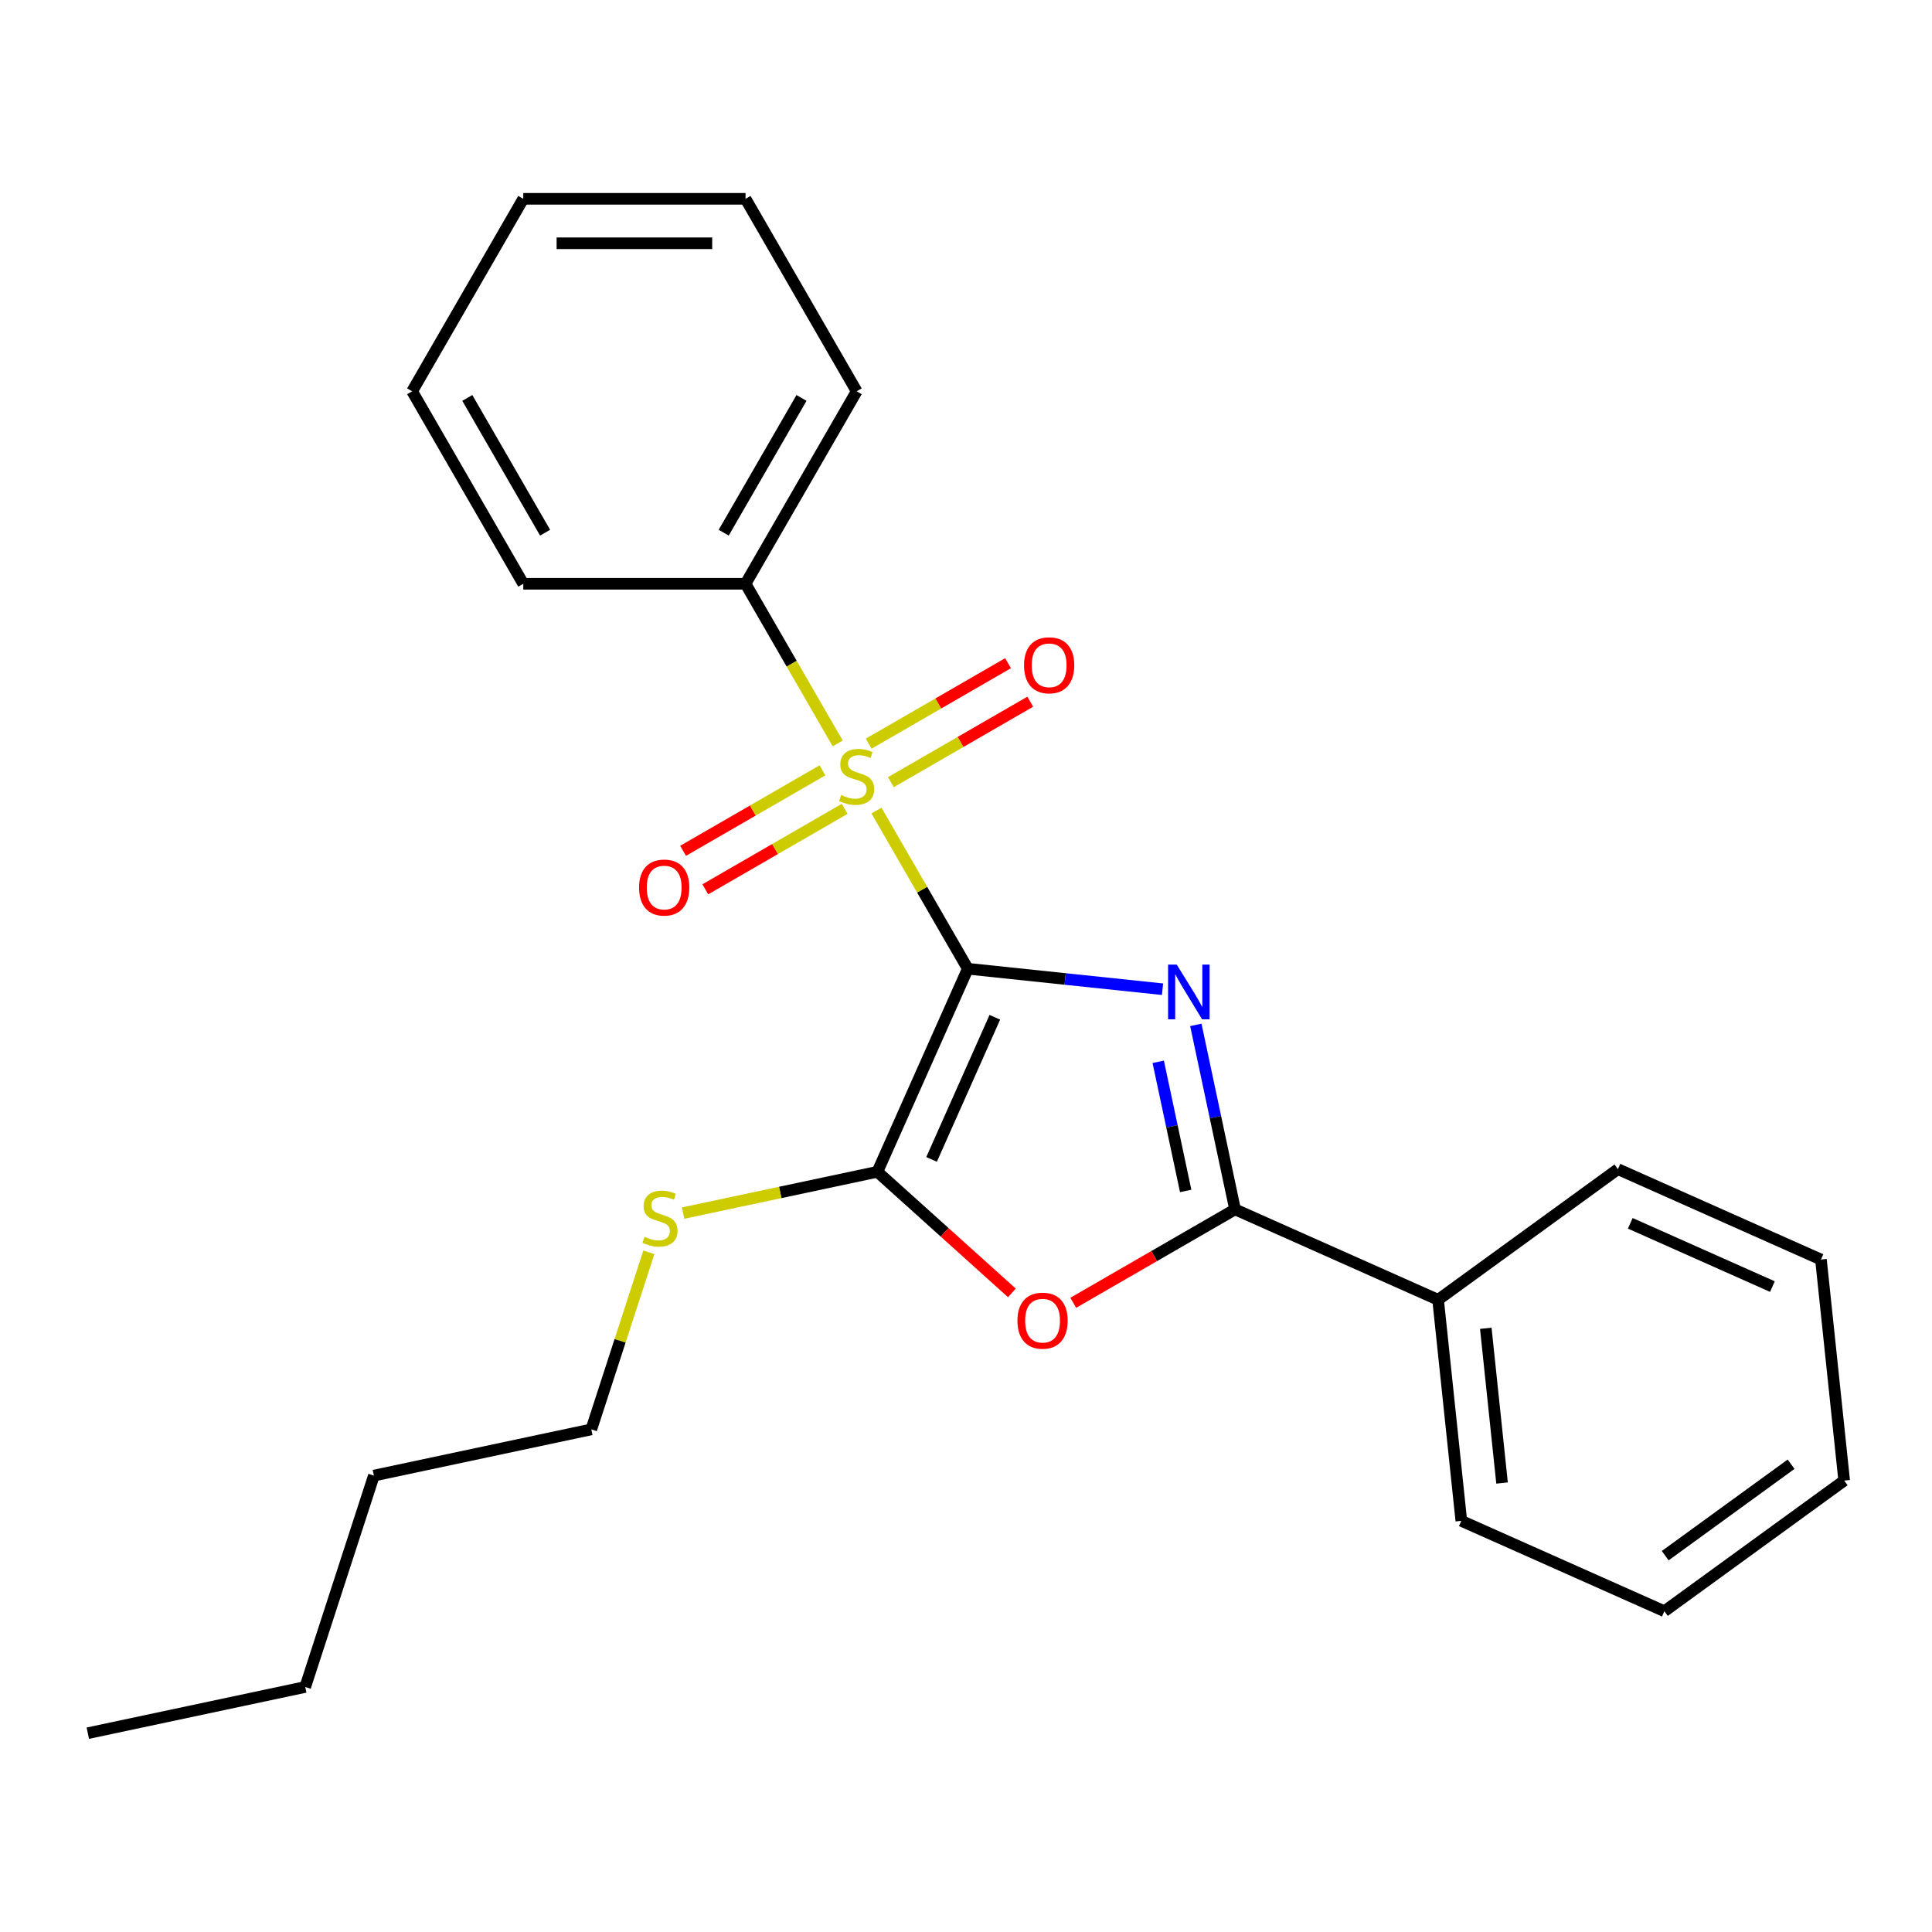 <?xml version='1.0' encoding='iso-8859-1'?>
<svg version='1.1' baseProfile='full'
              xmlns='http://www.w3.org/2000/svg'
                      xmlns:rdkit='http://www.rdkit.org/xml'
                      xmlns:xlink='http://www.w3.org/1999/xlink'
                  xml:space='preserve'
width='1000px' height='1000px' viewBox='0 0 1000 1000'>
<!-- END OF HEADER -->
<rect style='opacity:1.0;fill:#FFFFFF;stroke:none' width='1000' height='1000' x='0' y='0'> </rect>
<path class='bond-0' d='M 500.929,501.421 L 551.326,506.718' style='fill:none;fill-rule:evenodd;stroke:#000000;stroke-width:6px;stroke-linecap:butt;stroke-linejoin:miter;stroke-opacity:1' />
<path class='bond-0' d='M 551.326,506.718 L 601.724,512.015' style='fill:none;fill-rule:evenodd;stroke:#0000FF;stroke-width:6px;stroke-linecap:butt;stroke-linejoin:miter;stroke-opacity:1' />
<path class='bond-1' d='M 500.929,501.421 L 477.294,460.485' style='fill:none;fill-rule:evenodd;stroke:#000000;stroke-width:6px;stroke-linecap:butt;stroke-linejoin:miter;stroke-opacity:1' />
<path class='bond-1' d='M 477.294,460.485 L 453.659,419.548' style='fill:none;fill-rule:evenodd;stroke:#CCCC00;stroke-width:6px;stroke-linecap:butt;stroke-linejoin:miter;stroke-opacity:1' />
<path class='bond-2' d='M 500.929,501.421 L 454.137,606.517' style='fill:none;fill-rule:evenodd;stroke:#000000;stroke-width:6px;stroke-linecap:butt;stroke-linejoin:miter;stroke-opacity:1' />
<path class='bond-2' d='M 514.929,526.544 L 482.175,600.111' style='fill:none;fill-rule:evenodd;stroke:#000000;stroke-width:6px;stroke-linecap:butt;stroke-linejoin:miter;stroke-opacity:1' />
<path class='bond-3' d='M 618.961,530.482 L 629.11,578.228' style='fill:none;fill-rule:evenodd;stroke:#0000FF;stroke-width:6px;stroke-linecap:butt;stroke-linejoin:miter;stroke-opacity:1' />
<path class='bond-3' d='M 629.11,578.228 L 639.258,625.974' style='fill:none;fill-rule:evenodd;stroke:#000000;stroke-width:6px;stroke-linecap:butt;stroke-linejoin:miter;stroke-opacity:1' />
<path class='bond-3' d='M 599.5,549.59 L 606.604,583.012' style='fill:none;fill-rule:evenodd;stroke:#0000FF;stroke-width:6px;stroke-linecap:butt;stroke-linejoin:miter;stroke-opacity:1' />
<path class='bond-3' d='M 606.604,583.012 L 613.708,616.434' style='fill:none;fill-rule:evenodd;stroke:#000000;stroke-width:6px;stroke-linecap:butt;stroke-linejoin:miter;stroke-opacity:1' />
<path class='bond-5' d='M 425.7,398.732 L 389.629,419.558' style='fill:none;fill-rule:evenodd;stroke:#CCCC00;stroke-width:6px;stroke-linecap:butt;stroke-linejoin:miter;stroke-opacity:1' />
<path class='bond-5' d='M 389.629,419.558 L 353.558,440.383' style='fill:none;fill-rule:evenodd;stroke:#FF0000;stroke-width:6px;stroke-linecap:butt;stroke-linejoin:miter;stroke-opacity:1' />
<path class='bond-5' d='M 437.204,418.658 L 401.133,439.484' style='fill:none;fill-rule:evenodd;stroke:#CCCC00;stroke-width:6px;stroke-linecap:butt;stroke-linejoin:miter;stroke-opacity:1' />
<path class='bond-5' d='M 401.133,439.484 L 365.062,460.309' style='fill:none;fill-rule:evenodd;stroke:#FF0000;stroke-width:6px;stroke-linecap:butt;stroke-linejoin:miter;stroke-opacity:1' />
<path class='bond-6' d='M 461.116,404.852 L 497.187,384.027' style='fill:none;fill-rule:evenodd;stroke:#CCCC00;stroke-width:6px;stroke-linecap:butt;stroke-linejoin:miter;stroke-opacity:1' />
<path class='bond-6' d='M 497.187,384.027 L 533.258,363.201' style='fill:none;fill-rule:evenodd;stroke:#FF0000;stroke-width:6px;stroke-linecap:butt;stroke-linejoin:miter;stroke-opacity:1' />
<path class='bond-6' d='M 449.612,384.927 L 485.683,364.101' style='fill:none;fill-rule:evenodd;stroke:#CCCC00;stroke-width:6px;stroke-linecap:butt;stroke-linejoin:miter;stroke-opacity:1' />
<path class='bond-6' d='M 485.683,364.101 L 521.754,343.275' style='fill:none;fill-rule:evenodd;stroke:#FF0000;stroke-width:6px;stroke-linecap:butt;stroke-linejoin:miter;stroke-opacity:1' />
<path class='bond-7' d='M 433.595,384.796 L 409.741,343.48' style='fill:none;fill-rule:evenodd;stroke:#CCCC00;stroke-width:6px;stroke-linecap:butt;stroke-linejoin:miter;stroke-opacity:1' />
<path class='bond-7' d='M 409.741,343.48 L 385.887,302.163' style='fill:none;fill-rule:evenodd;stroke:#000000;stroke-width:6px;stroke-linecap:butt;stroke-linejoin:miter;stroke-opacity:1' />
<path class='bond-4' d='M 454.137,606.517 L 488.945,637.858' style='fill:none;fill-rule:evenodd;stroke:#000000;stroke-width:6px;stroke-linecap:butt;stroke-linejoin:miter;stroke-opacity:1' />
<path class='bond-4' d='M 488.945,637.858 L 523.753,669.2' style='fill:none;fill-rule:evenodd;stroke:#FF0000;stroke-width:6px;stroke-linecap:butt;stroke-linejoin:miter;stroke-opacity:1' />
<path class='bond-9' d='M 454.137,606.517 L 403.851,617.205' style='fill:none;fill-rule:evenodd;stroke:#000000;stroke-width:6px;stroke-linecap:butt;stroke-linejoin:miter;stroke-opacity:1' />
<path class='bond-9' d='M 403.851,617.205 L 353.565,627.894' style='fill:none;fill-rule:evenodd;stroke:#CCCC00;stroke-width:6px;stroke-linecap:butt;stroke-linejoin:miter;stroke-opacity:1' />
<path class='bond-8' d='M 639.258,625.974 L 744.354,672.766' style='fill:none;fill-rule:evenodd;stroke:#000000;stroke-width:6px;stroke-linecap:butt;stroke-linejoin:miter;stroke-opacity:1' />
<path class='bond-24' d='M 639.258,625.974 L 597.382,650.151' style='fill:none;fill-rule:evenodd;stroke:#000000;stroke-width:6px;stroke-linecap:butt;stroke-linejoin:miter;stroke-opacity:1' />
<path class='bond-24' d='M 597.382,650.151 L 555.506,674.329' style='fill:none;fill-rule:evenodd;stroke:#FF0000;stroke-width:6px;stroke-linecap:butt;stroke-linejoin:miter;stroke-opacity:1' />
<path class='bond-10' d='M 385.887,302.163 L 443.408,202.535' style='fill:none;fill-rule:evenodd;stroke:#000000;stroke-width:6px;stroke-linecap:butt;stroke-linejoin:miter;stroke-opacity:1' />
<path class='bond-10' d='M 374.589,275.715 L 414.854,205.975' style='fill:none;fill-rule:evenodd;stroke:#000000;stroke-width:6px;stroke-linecap:butt;stroke-linejoin:miter;stroke-opacity:1' />
<path class='bond-11' d='M 385.887,302.163 L 270.845,302.163' style='fill:none;fill-rule:evenodd;stroke:#000000;stroke-width:6px;stroke-linecap:butt;stroke-linejoin:miter;stroke-opacity:1' />
<path class='bond-12' d='M 744.354,672.766 L 756.379,787.177' style='fill:none;fill-rule:evenodd;stroke:#000000;stroke-width:6px;stroke-linecap:butt;stroke-linejoin:miter;stroke-opacity:1' />
<path class='bond-12' d='M 769.04,687.522 L 777.458,767.61' style='fill:none;fill-rule:evenodd;stroke:#000000;stroke-width:6px;stroke-linecap:butt;stroke-linejoin:miter;stroke-opacity:1' />
<path class='bond-13' d='M 744.354,672.766 L 837.425,605.146' style='fill:none;fill-rule:evenodd;stroke:#000000;stroke-width:6px;stroke-linecap:butt;stroke-linejoin:miter;stroke-opacity:1' />
<path class='bond-14' d='M 335.84,648.191 L 320.95,694.019' style='fill:none;fill-rule:evenodd;stroke:#CCCC00;stroke-width:6px;stroke-linecap:butt;stroke-linejoin:miter;stroke-opacity:1' />
<path class='bond-14' d='M 320.95,694.019 L 306.06,739.846' style='fill:none;fill-rule:evenodd;stroke:#000000;stroke-width:6px;stroke-linecap:butt;stroke-linejoin:miter;stroke-opacity:1' />
<path class='bond-18' d='M 443.408,202.535 L 385.887,102.906' style='fill:none;fill-rule:evenodd;stroke:#000000;stroke-width:6px;stroke-linecap:butt;stroke-linejoin:miter;stroke-opacity:1' />
<path class='bond-21' d='M 270.845,302.163 L 213.325,202.535' style='fill:none;fill-rule:evenodd;stroke:#000000;stroke-width:6px;stroke-linecap:butt;stroke-linejoin:miter;stroke-opacity:1' />
<path class='bond-21' d='M 282.143,275.715 L 241.879,205.975' style='fill:none;fill-rule:evenodd;stroke:#000000;stroke-width:6px;stroke-linecap:butt;stroke-linejoin:miter;stroke-opacity:1' />
<path class='bond-20' d='M 756.379,787.177 L 861.475,833.969' style='fill:none;fill-rule:evenodd;stroke:#000000;stroke-width:6px;stroke-linecap:butt;stroke-linejoin:miter;stroke-opacity:1' />
<path class='bond-19' d='M 837.425,605.146 L 942.52,651.937' style='fill:none;fill-rule:evenodd;stroke:#000000;stroke-width:6px;stroke-linecap:butt;stroke-linejoin:miter;stroke-opacity:1' />
<path class='bond-19' d='M 843.831,633.184 L 917.398,665.938' style='fill:none;fill-rule:evenodd;stroke:#000000;stroke-width:6px;stroke-linecap:butt;stroke-linejoin:miter;stroke-opacity:1' />
<path class='bond-15' d='M 306.06,739.846 L 193.532,763.765' style='fill:none;fill-rule:evenodd;stroke:#000000;stroke-width:6px;stroke-linecap:butt;stroke-linejoin:miter;stroke-opacity:1' />
<path class='bond-16' d='M 193.532,763.765 L 157.982,873.176' style='fill:none;fill-rule:evenodd;stroke:#000000;stroke-width:6px;stroke-linecap:butt;stroke-linejoin:miter;stroke-opacity:1' />
<path class='bond-17' d='M 157.982,873.176 L 45.455,897.094' style='fill:none;fill-rule:evenodd;stroke:#000000;stroke-width:6px;stroke-linecap:butt;stroke-linejoin:miter;stroke-opacity:1' />
<path class='bond-25' d='M 385.887,102.906 L 270.845,102.906' style='fill:none;fill-rule:evenodd;stroke:#000000;stroke-width:6px;stroke-linecap:butt;stroke-linejoin:miter;stroke-opacity:1' />
<path class='bond-25' d='M 368.631,125.914 L 288.102,125.914' style='fill:none;fill-rule:evenodd;stroke:#000000;stroke-width:6px;stroke-linecap:butt;stroke-linejoin:miter;stroke-opacity:1' />
<path class='bond-22' d='M 942.52,651.937 L 954.545,766.349' style='fill:none;fill-rule:evenodd;stroke:#000000;stroke-width:6px;stroke-linecap:butt;stroke-linejoin:miter;stroke-opacity:1' />
<path class='bond-26' d='M 861.475,833.969 L 954.545,766.349' style='fill:none;fill-rule:evenodd;stroke:#000000;stroke-width:6px;stroke-linecap:butt;stroke-linejoin:miter;stroke-opacity:1' />
<path class='bond-26' d='M 861.912,805.211 L 927.061,757.878' style='fill:none;fill-rule:evenodd;stroke:#000000;stroke-width:6px;stroke-linecap:butt;stroke-linejoin:miter;stroke-opacity:1' />
<path class='bond-23' d='M 213.325,202.535 L 270.845,102.906' style='fill:none;fill-rule:evenodd;stroke:#000000;stroke-width:6px;stroke-linecap:butt;stroke-linejoin:miter;stroke-opacity:1' />
<path  class='atom-1' d='M 609.08 499.286
L 618.36 514.286
Q 619.28 515.766, 620.76 518.446
Q 622.24 521.126, 622.32 521.286
L 622.32 499.286
L 626.08 499.286
L 626.08 527.606
L 622.2 527.606
L 612.24 511.206
Q 611.08 509.286, 609.84 507.086
Q 608.64 504.886, 608.28 504.206
L 608.28 527.606
L 604.6 527.606
L 604.6 499.286
L 609.08 499.286
' fill='#0000FF'/>
<path  class='atom-2' d='M 435.408 411.512
Q 435.728 411.632, 437.048 412.192
Q 438.368 412.752, 439.808 413.112
Q 441.288 413.432, 442.728 413.432
Q 445.408 413.432, 446.968 412.152
Q 448.528 410.832, 448.528 408.552
Q 448.528 406.992, 447.728 406.032
Q 446.968 405.072, 445.768 404.552
Q 444.568 404.032, 442.568 403.432
Q 440.048 402.672, 438.528 401.952
Q 437.048 401.232, 435.968 399.712
Q 434.928 398.192, 434.928 395.632
Q 434.928 392.072, 437.328 389.872
Q 439.768 387.672, 444.568 387.672
Q 447.848 387.672, 451.568 389.232
L 450.648 392.312
Q 447.248 390.912, 444.688 390.912
Q 441.928 390.912, 440.408 392.072
Q 438.888 393.192, 438.928 395.152
Q 438.928 396.672, 439.688 397.592
Q 440.488 398.512, 441.608 399.032
Q 442.768 399.552, 444.688 400.152
Q 447.248 400.952, 448.768 401.752
Q 450.288 402.552, 451.368 404.192
Q 452.488 405.792, 452.488 408.552
Q 452.488 412.472, 449.848 414.592
Q 447.248 416.672, 442.888 416.672
Q 440.368 416.672, 438.448 416.112
Q 436.568 415.592, 434.328 414.672
L 435.408 411.512
' fill='#CCCC00'/>
<path  class='atom-5' d='M 526.63 683.575
Q 526.63 676.775, 529.99 672.975
Q 533.35 669.175, 539.63 669.175
Q 545.91 669.175, 549.27 672.975
Q 552.63 676.775, 552.63 683.575
Q 552.63 690.455, 549.23 694.375
Q 545.83 698.255, 539.63 698.255
Q 533.39 698.255, 529.99 694.375
Q 526.63 690.495, 526.63 683.575
M 539.63 695.055
Q 543.95 695.055, 546.27 692.175
Q 548.63 689.255, 548.63 683.575
Q 548.63 678.015, 546.27 675.215
Q 543.95 672.375, 539.63 672.375
Q 535.31 672.375, 532.95 675.175
Q 530.63 677.975, 530.63 683.575
Q 530.63 689.295, 532.95 692.175
Q 535.31 695.055, 539.63 695.055
' fill='#FF0000'/>
<path  class='atom-6' d='M 330.779 459.393
Q 330.779 452.593, 334.139 448.793
Q 337.499 444.993, 343.779 444.993
Q 350.059 444.993, 353.419 448.793
Q 356.779 452.593, 356.779 459.393
Q 356.779 466.273, 353.379 470.193
Q 349.979 474.073, 343.779 474.073
Q 337.539 474.073, 334.139 470.193
Q 330.779 466.313, 330.779 459.393
M 343.779 470.873
Q 348.099 470.873, 350.419 467.993
Q 352.779 465.073, 352.779 459.393
Q 352.779 453.833, 350.419 451.033
Q 348.099 448.193, 343.779 448.193
Q 339.459 448.193, 337.099 450.993
Q 334.779 453.793, 334.779 459.393
Q 334.779 465.113, 337.099 467.993
Q 339.459 470.873, 343.779 470.873
' fill='#FF0000'/>
<path  class='atom-7' d='M 530.037 344.352
Q 530.037 337.552, 533.397 333.752
Q 536.757 329.952, 543.037 329.952
Q 549.317 329.952, 552.677 333.752
Q 556.037 337.552, 556.037 344.352
Q 556.037 351.232, 552.637 355.152
Q 549.237 359.032, 543.037 359.032
Q 536.797 359.032, 533.397 355.152
Q 530.037 351.272, 530.037 344.352
M 543.037 355.832
Q 547.357 355.832, 549.677 352.952
Q 552.037 350.032, 552.037 344.352
Q 552.037 338.792, 549.677 335.992
Q 547.357 333.152, 543.037 333.152
Q 538.717 333.152, 536.357 335.952
Q 534.037 338.752, 534.037 344.352
Q 534.037 350.072, 536.357 352.952
Q 538.717 355.832, 543.037 355.832
' fill='#FF0000'/>
<path  class='atom-10' d='M 333.609 640.155
Q 333.929 640.275, 335.249 640.835
Q 336.569 641.395, 338.009 641.755
Q 339.489 642.075, 340.929 642.075
Q 343.609 642.075, 345.169 640.795
Q 346.729 639.475, 346.729 637.195
Q 346.729 635.635, 345.929 634.675
Q 345.169 633.715, 343.969 633.195
Q 342.769 632.675, 340.769 632.075
Q 338.249 631.315, 336.729 630.595
Q 335.249 629.875, 334.169 628.355
Q 333.129 626.835, 333.129 624.275
Q 333.129 620.715, 335.529 618.515
Q 337.969 616.315, 342.769 616.315
Q 346.049 616.315, 349.769 617.875
L 348.849 620.955
Q 345.449 619.555, 342.889 619.555
Q 340.129 619.555, 338.609 620.715
Q 337.089 621.835, 337.129 623.795
Q 337.129 625.315, 337.889 626.235
Q 338.689 627.155, 339.809 627.675
Q 340.969 628.195, 342.889 628.795
Q 345.449 629.595, 346.969 630.395
Q 348.489 631.195, 349.569 632.835
Q 350.689 634.435, 350.689 637.195
Q 350.689 641.115, 348.049 643.235
Q 345.449 645.315, 341.089 645.315
Q 338.569 645.315, 336.649 644.755
Q 334.769 644.235, 332.529 643.315
L 333.609 640.155
' fill='#CCCC00'/>
</svg>
